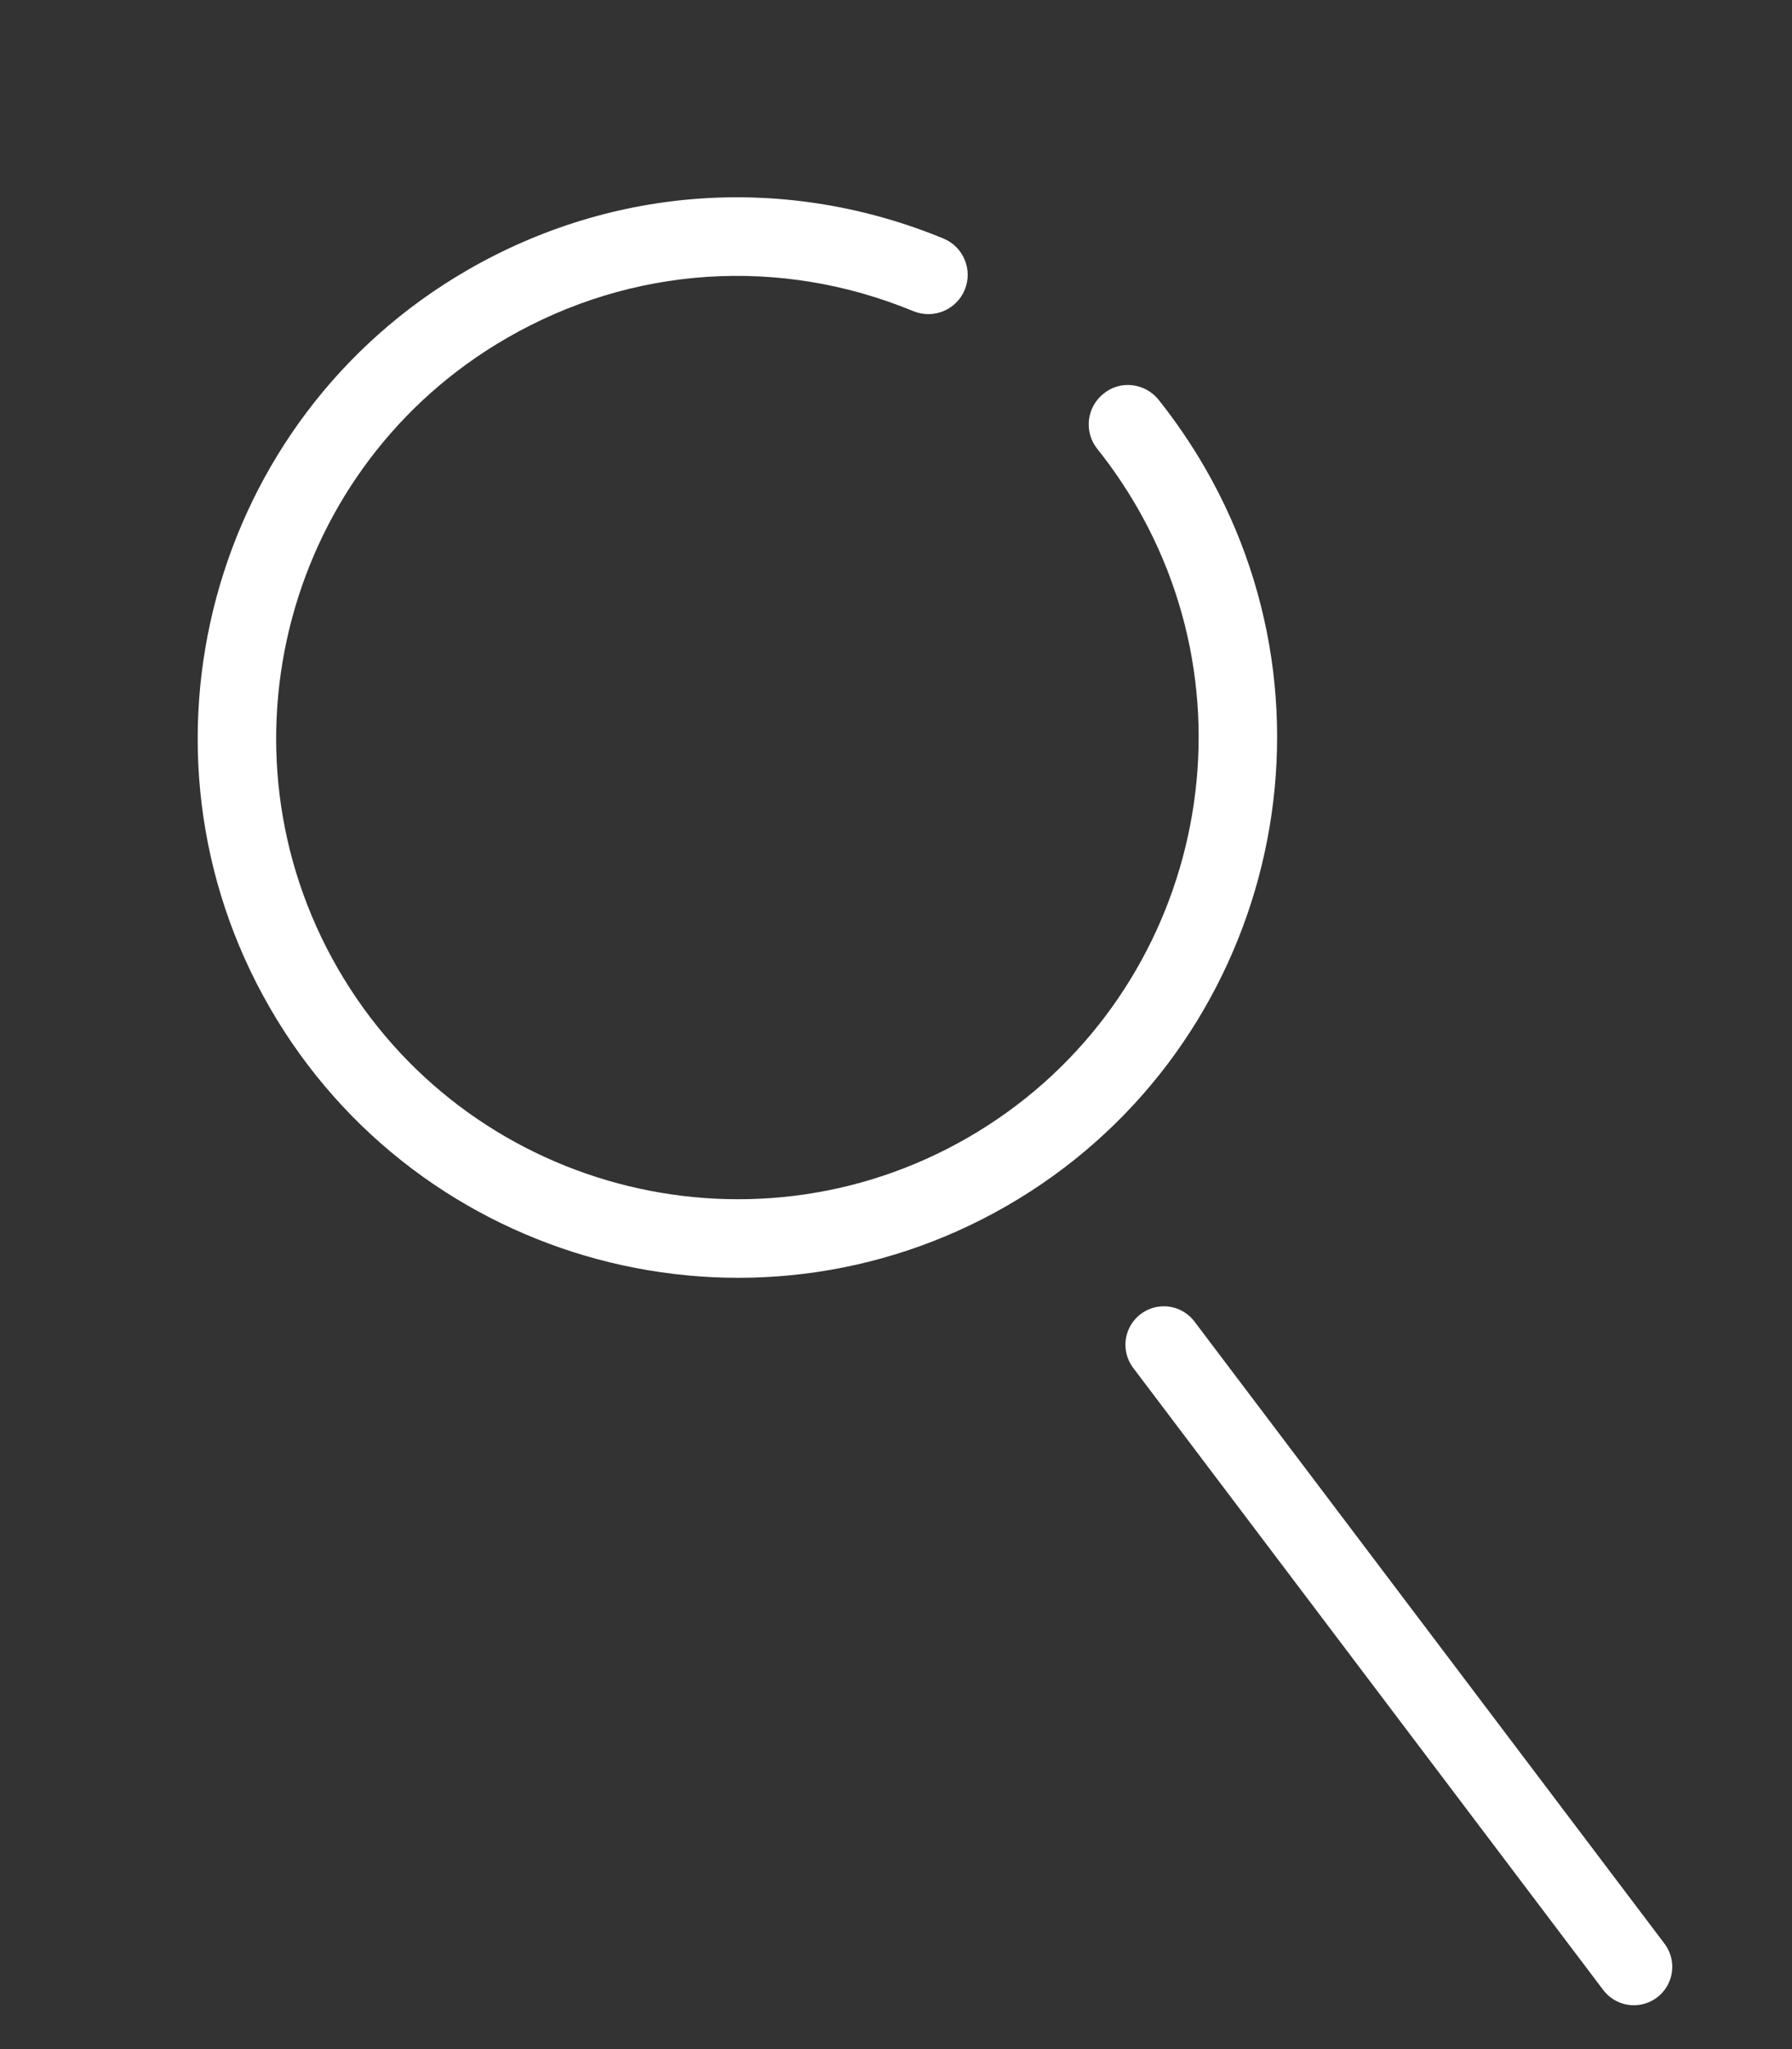 <svg width="28" height="32" viewBox="0 0 28 32" fill="none" xmlns="http://www.w3.org/2000/svg">
<rect x="0" y="0" width="28" height="32" fill="#333333" stroke="none"/>
<path fill-rule="evenodd" clip-rule="evenodd" d="M18.103 6.243C18.368 6.575 18.611 6.932 18.827 7.305C21.152 11.332 19.767 16.501 15.739 18.827C11.711 21.152 6.543 19.767 4.217 15.739C1.892 11.712 3.277 6.543 7.305 4.217C9.59 2.898 12.3 2.719 14.741 3.725C15.054 3.854 15.203 4.213 15.074 4.525C14.946 4.839 14.587 4.987 14.273 4.86C12.187 3.998 9.87 4.152 7.918 5.28C4.476 7.267 3.292 11.684 5.279 15.126C7.267 18.568 11.684 19.751 15.126 17.764C18.568 15.777 19.752 11.36 17.765 7.918C17.58 7.599 17.372 7.293 17.145 7.01C16.934 6.746 16.977 6.361 17.241 6.149C17.504 5.932 17.891 5.979 18.103 6.243Z" fill="white"/>
<path d="M18.185 21L25.529 30.715" stroke="white" stroke-width="1.2" stroke-linecap="round"/>
</svg>
